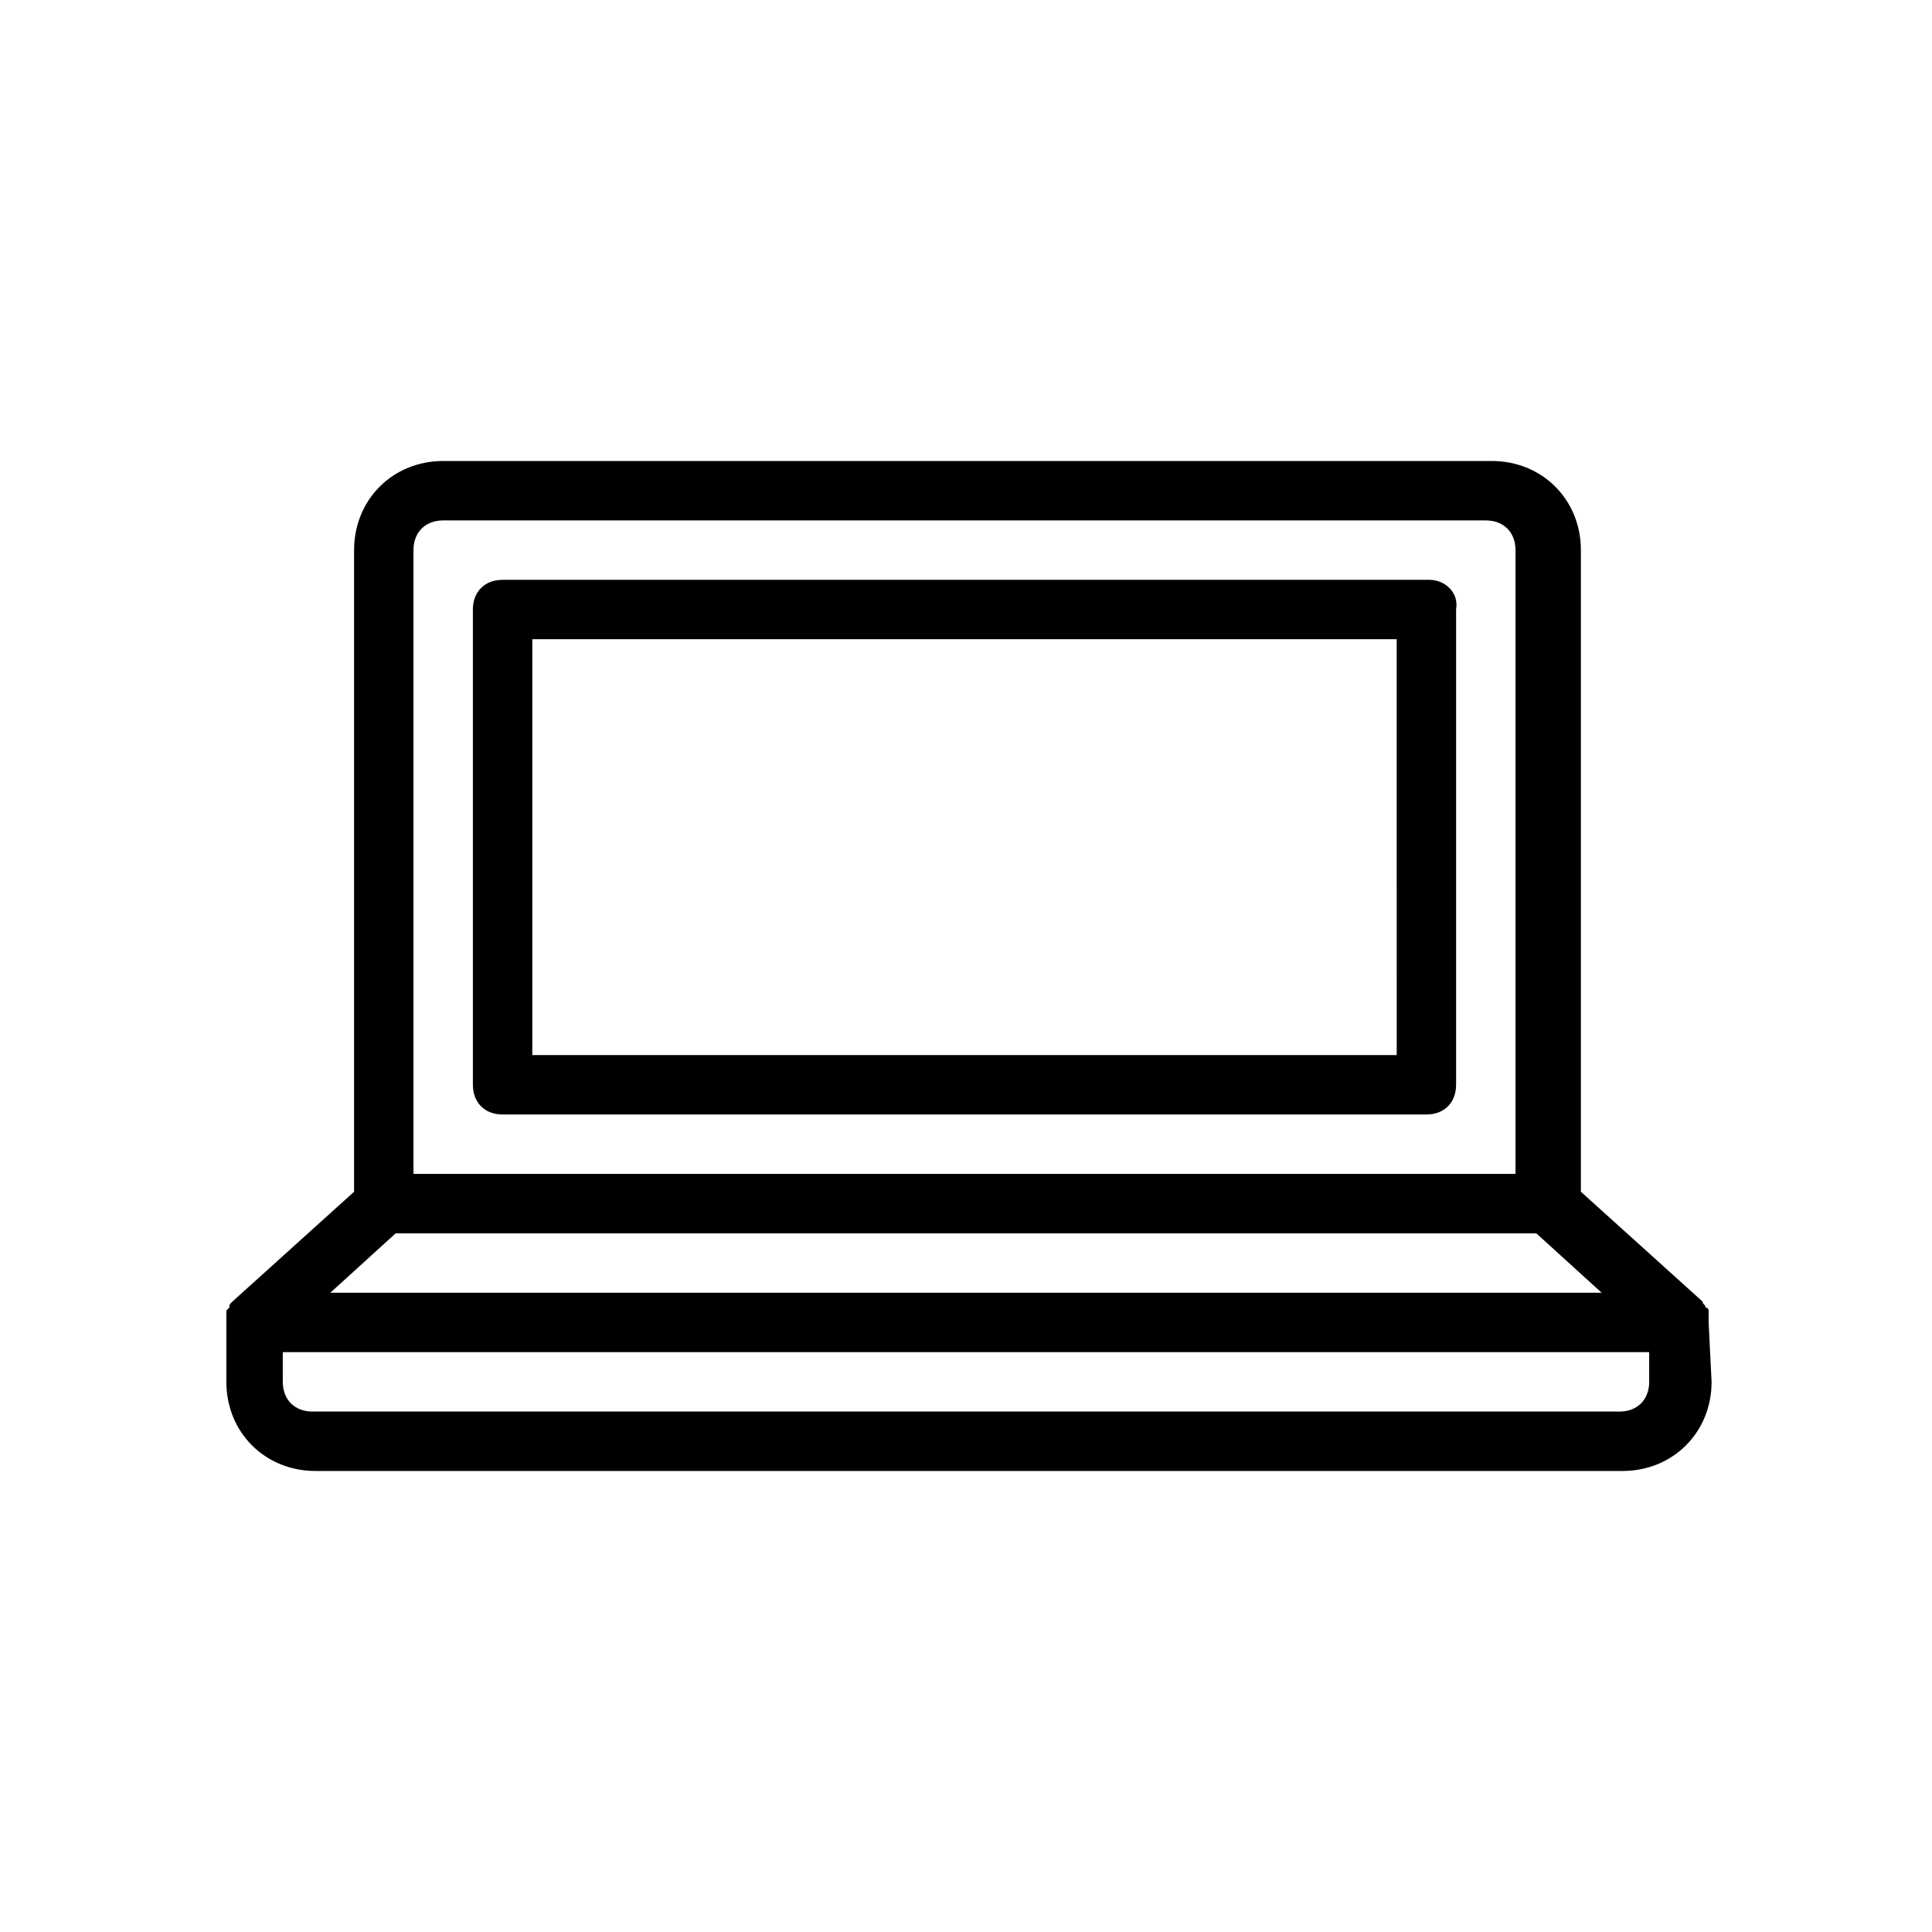 <?xml version="1.0" encoding="UTF-8"?>
<!-- Uploaded to: ICON Repo, www.iconrepo.com, Generator: ICON Repo Mixer Tools -->
<svg fill="#000000" width="800px" height="800px" version="1.1" viewBox="144 144 512 512" xmlns="http://www.w3.org/2000/svg">
 <g>
  <path d="m522.8 297.66h-245.61c-4.723 0-7.871 3.148-7.871 7.871v125.95c0 4.723 3.148 7.871 7.871 7.871h244.82c4.723 0 7.871-3.148 7.871-7.871v-125.95c0.789-4.723-3.148-7.871-7.086-7.871zm-7.871 125.95h-229.86v-110.21h229.07l0.004 110.21z"/>
  <path d="m596.8 494.46v-1.574-1.574c0-0.789-0.789-0.789-0.789-0.789 0-0.789-0.789-0.789-0.789-1.574l-32.273-29.125v-170.04c0-13.383-10.234-23.617-23.617-23.617l-277.88 0.004c-13.383 0-23.617 10.234-23.617 23.617v170.04l-32.273 29.125c-0.789 0.789-0.789 0.789-0.789 1.574l-0.789 0.789v1.574 1.574 15.742c0 13.383 10.234 23.617 23.617 23.617h346.37c13.383 0 23.617-10.234 23.617-23.617zm-347.95-23.613h302.29l17.32 15.742h-336.92zm4.723-181.06c0-4.723 3.148-7.871 7.871-7.871h276.31c4.723 0 7.871 3.148 7.871 7.871v165.31h-292.05zm327.48 220.42c0 4.723-3.148 7.871-7.871 7.871h-346.37c-4.723 0-7.871-3.148-7.871-7.871v-7.871h362.11z"/>
 </g>
</svg>